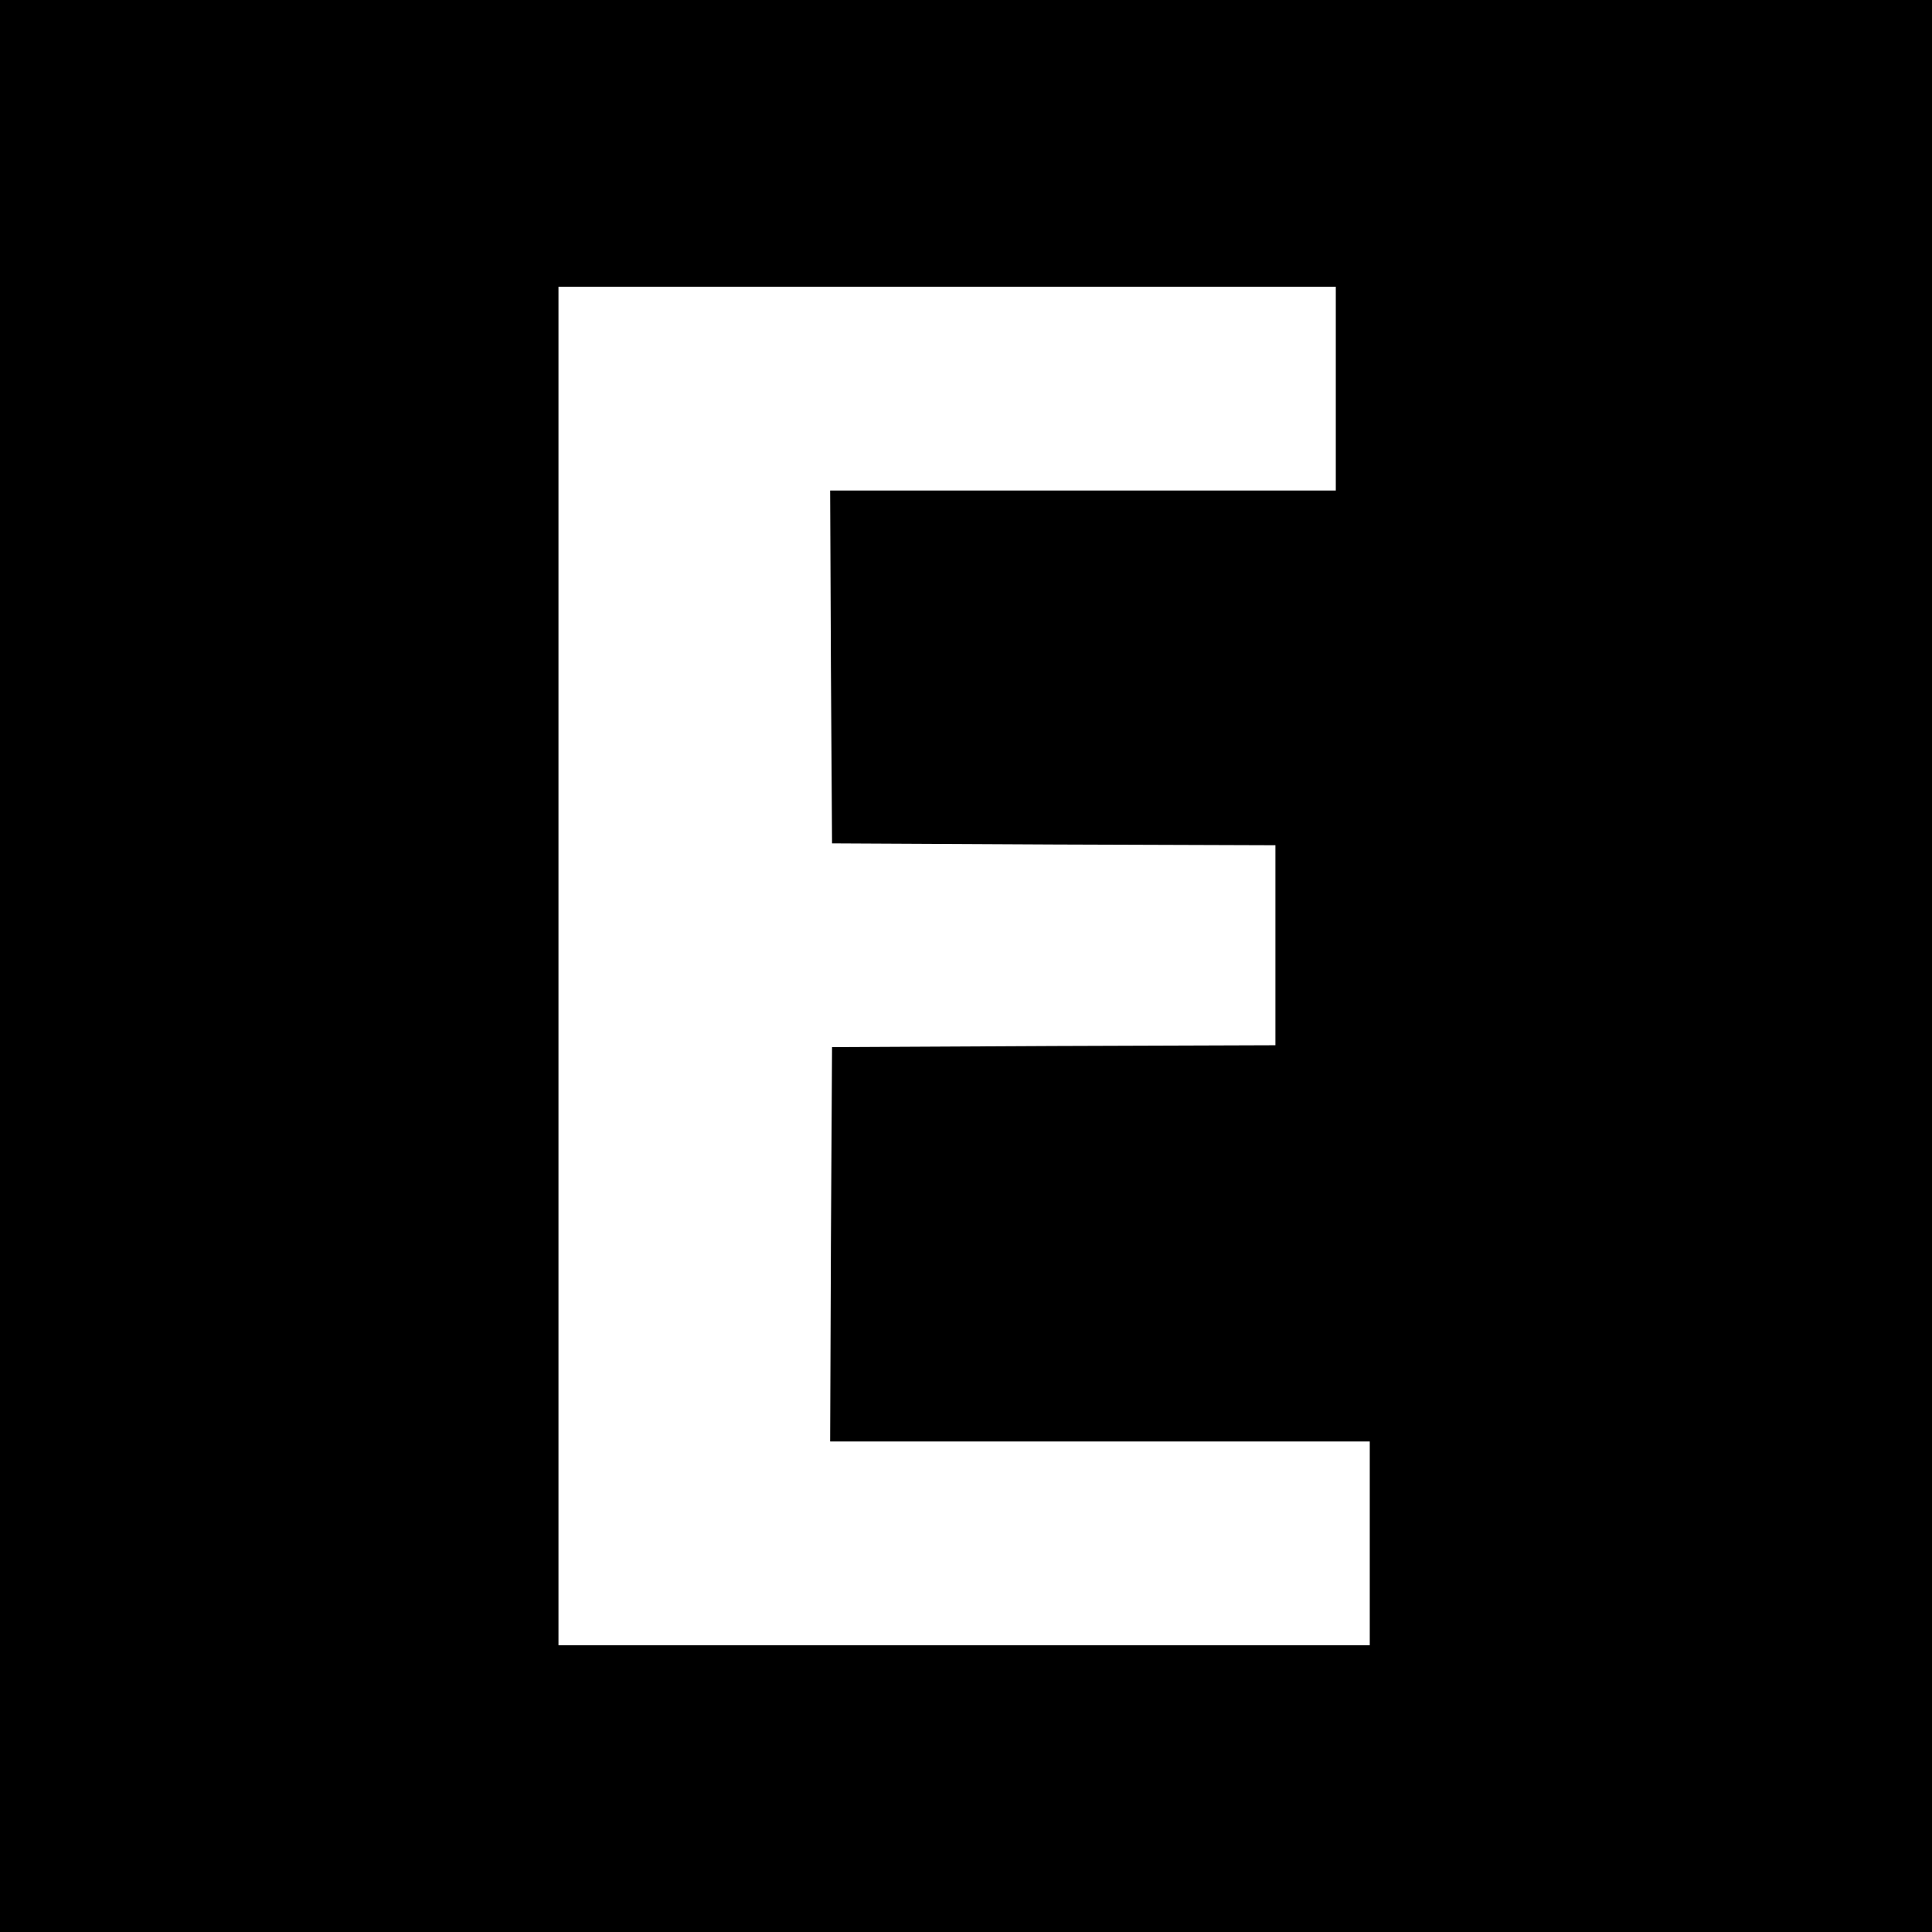 <?xml version="1.0" standalone="no"?>
<!DOCTYPE svg PUBLIC "-//W3C//DTD SVG 20010904//EN"
 "http://www.w3.org/TR/2001/REC-SVG-20010904/DTD/svg10.dtd">
<svg version="1.0" xmlns="http://www.w3.org/2000/svg"
 width="512pt" height="512pt" viewBox="0 0 512 512"
 preserveAspectRatio="xMidYMid meet">
<g transform="translate(0,512) scale(0.1,-0.1)"
fill="#000000" stroke="none">
<path d="M0 2560 l0 -2560 2560 0 2560 0 0 2560 0 2560 -2560 0 -2560 0 0
-2560z m3540 1530 l0 -270 -670 0 -670 0 2 -467 3 -468 588 -3 587 -2 0 -265
0 -265 -587 -2 -588 -3 -3 -522 -2 -523 715 0 715 0 0 -270 0 -270 -1075 0
-1075 0 0 1800 0 1800 1030 0 1030 0 0 -270z"/>
</g>
</svg>
